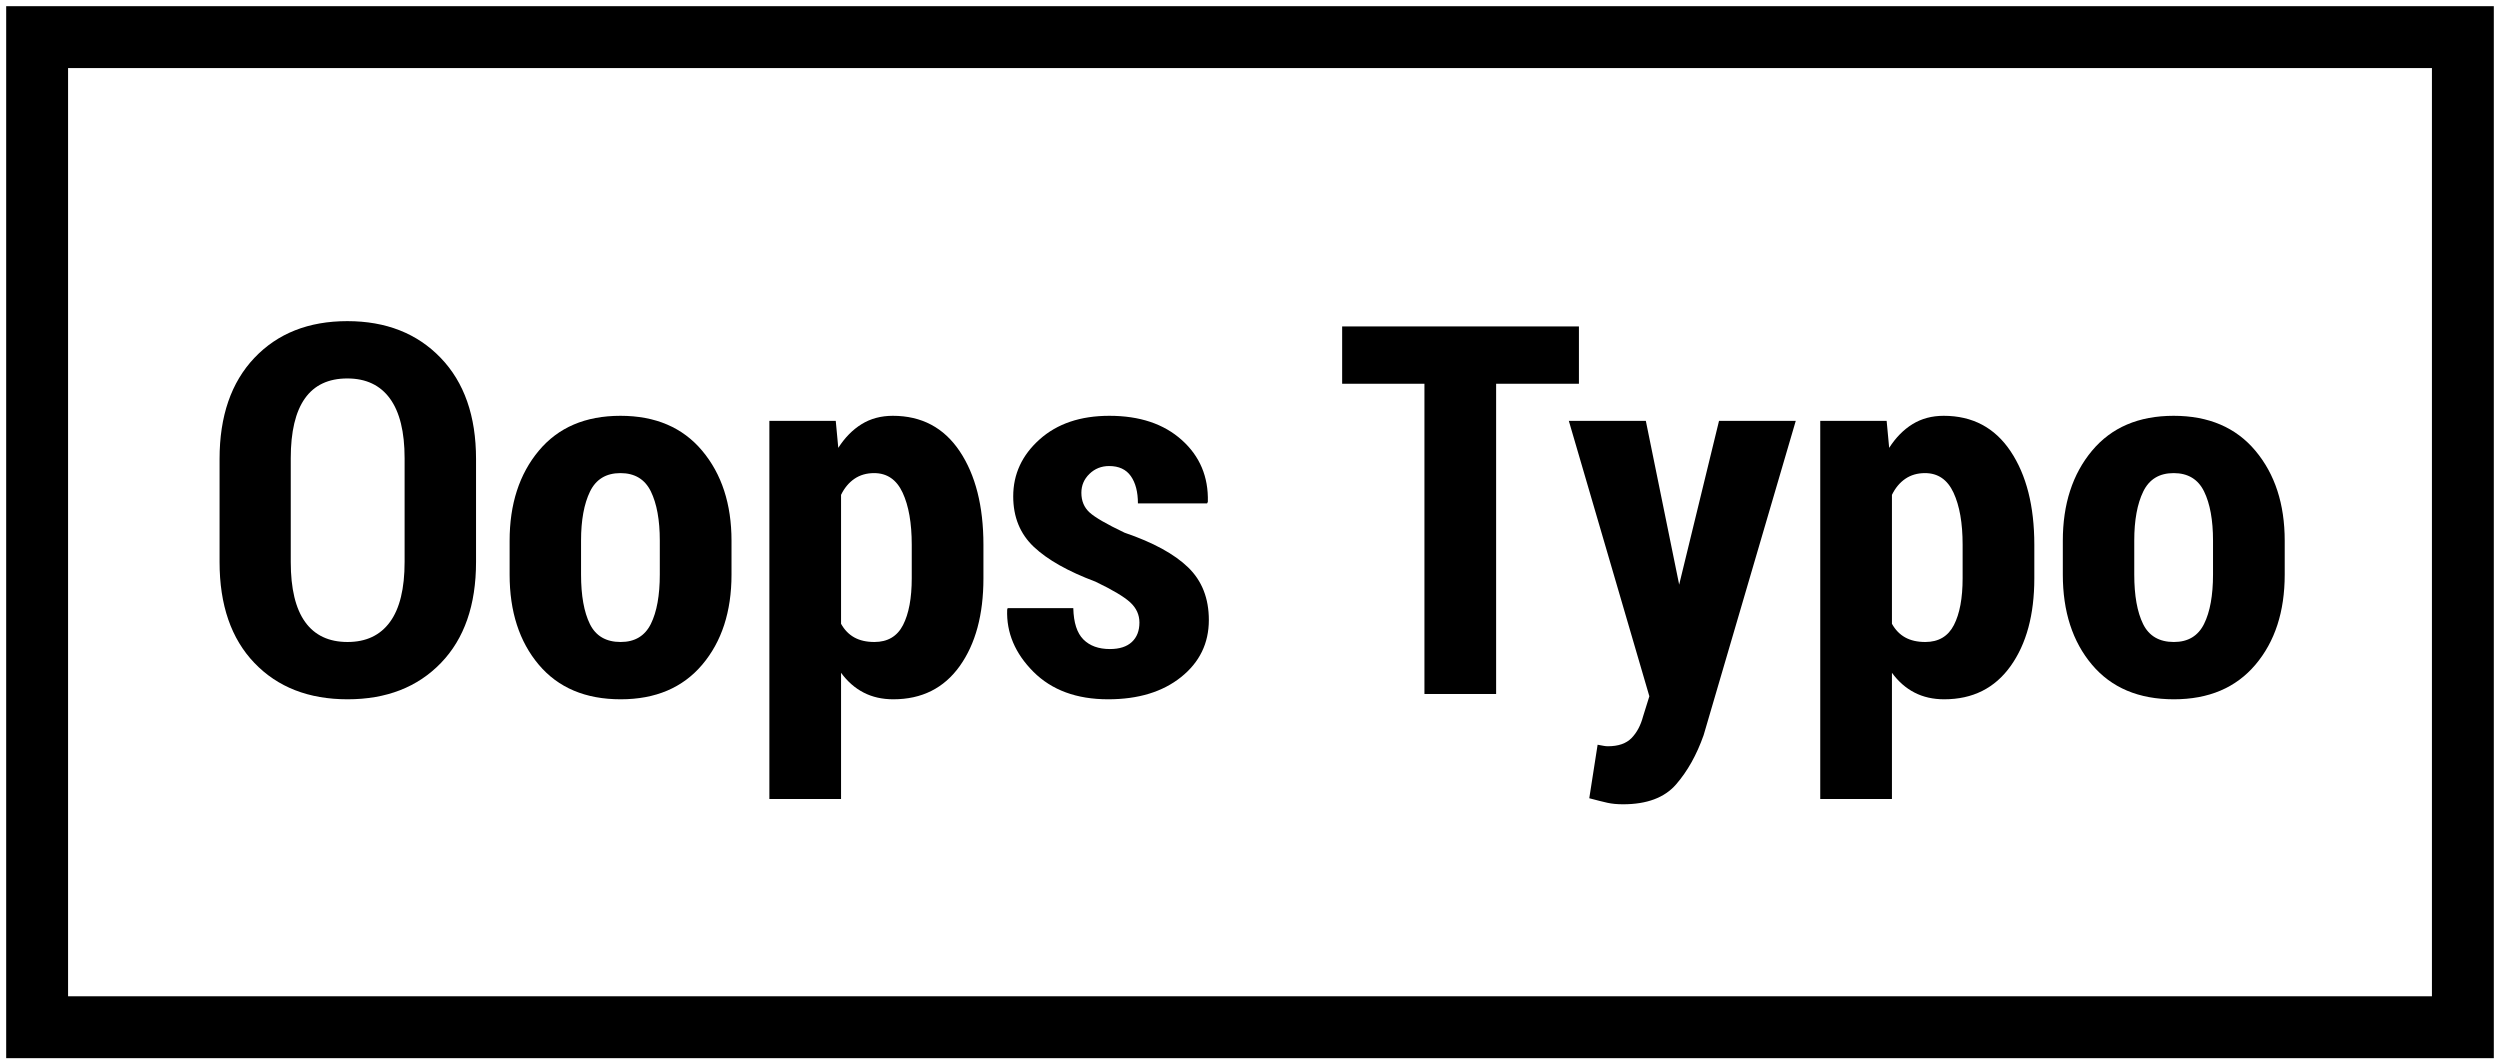 <?xml version="1.0" encoding="UTF-8"?>
<svg width="202px" height="86px" viewBox="0 0 202 86" version="1.1" xmlns="http://www.w3.org/2000/svg" xmlns:xlink="http://www.w3.org/1999/xlink">
    <!-- Generator: Sketch 50.2 (55047) - http://www.bohemiancoding.com/sketch -->
    <title>Black</title>
    <desc>Created with Sketch.</desc>
    <defs></defs>
    <g id="Oops-Typo-Logo" stroke="none" stroke-width="1" fill="none" fill-rule="evenodd">
        <g id="Logo" transform="translate(-59, -189)">
            <g id="Black" transform="translate(62, 192)">
                <g id="Group-2" transform="translate(14, 22)" fill="#000000">
                    <path d="M15.692,12.022 C15.692,9.894 15.297,8.289 14.508,7.204 C13.72,6.121 12.572,5.579 11.062,5.579 C9.539,5.579 8.397,6.117 7.635,7.195 C6.874,8.273 6.493,9.881 6.493,12.022 L6.493,20.408 C6.493,22.564 6.881,24.18 7.655,25.257 C8.431,26.335 9.573,26.873 11.082,26.873 C12.578,26.873 13.72,26.335 14.508,25.257 C15.297,24.18 15.692,22.564 15.692,20.408 L15.692,12.022 Z M21.464,20.408 C21.464,23.889 20.518,26.608 18.629,28.566 C16.739,30.524 14.224,31.503 11.082,31.503 C7.941,31.503 5.432,30.524 3.556,28.566 C1.679,26.608 0.741,23.889 0.741,20.408 L0.741,12.085 C0.741,8.618 1.679,5.895 3.556,3.916 C5.432,1.938 7.935,0.948 11.062,0.948 C14.189,0.948 16.705,1.938 18.608,3.916 C20.512,5.895 21.464,8.618 21.464,12.085 L21.464,20.408 Z" id="Fill-1"></path>
                    <path d="M29.949,21.418 C29.949,23.121 30.187,24.455 30.663,25.422 C31.139,26.389 31.968,26.873 33.152,26.873 C34.293,26.873 35.106,26.387 35.59,25.412 C36.071,24.439 36.312,23.107 36.312,21.418 L36.312,18.681 C36.312,17.02 36.071,15.696 35.59,14.708 C35.106,13.721 34.287,13.227 33.131,13.227 C31.976,13.227 31.155,13.724 30.673,14.718 C30.19,15.712 29.949,17.034 29.949,18.681 L29.949,21.418 Z M24.177,18.693 C24.177,15.729 24.962,13.306 26.533,11.422 C28.104,9.539 30.302,8.597 33.131,8.597 C35.959,8.597 38.162,9.539 39.739,11.422 C41.316,13.306 42.106,15.729 42.106,18.693 L42.106,21.427 C42.106,24.418 41.316,26.845 39.739,28.708 C38.162,30.57 35.966,31.503 33.152,31.503 C30.31,31.503 28.104,30.57 26.533,28.708 C24.962,26.845 24.177,24.418 24.177,21.427 L24.177,18.693 Z" id="Fill-3"></path>
                    <path d="M56.669,19.008 C56.669,17.265 56.424,15.866 55.934,14.811 C55.445,13.755 54.676,13.227 53.629,13.227 C53.018,13.227 52.488,13.38 52.038,13.686 C51.59,13.994 51.229,14.426 50.957,14.984 L50.957,25.402 C51.229,25.892 51.586,26.26 52.028,26.505 C52.47,26.75 53.01,26.873 53.65,26.873 C54.724,26.873 55.495,26.417 55.965,25.504 C56.433,24.592 56.669,23.332 56.669,21.724 L56.669,19.008 Z M62.461,21.732 C62.461,24.67 61.822,27.033 60.545,28.821 C59.266,30.609 57.477,31.503 55.18,31.503 C54.283,31.503 53.483,31.323 52.784,30.961 C52.083,30.602 51.474,30.067 50.957,29.361 L50.957,39.559 L45.165,39.559 L45.165,9.005 L50.529,9.005 L50.733,11.188 C51.264,10.359 51.893,9.719 52.621,9.27 C53.347,8.822 54.188,8.597 55.139,8.597 C57.464,8.597 59.266,9.552 60.545,11.462 C61.822,13.374 62.461,15.893 62.461,19.019 L62.461,21.732 Z" id="Fill-5"></path>
                    <path d="M75.066,25.303 C75.066,24.677 74.822,24.137 74.332,23.681 C73.842,23.225 72.904,22.665 71.517,21.999 C69.301,21.168 67.638,20.23 66.53,19.184 C65.422,18.135 64.868,16.776 64.868,15.104 C64.868,13.309 65.578,11.776 66.999,10.505 C68.421,9.233 70.301,8.597 72.64,8.597 C75.087,8.597 77.038,9.249 78.493,10.556 C79.947,11.861 80.649,13.527 80.594,15.552 L80.532,15.675 L74.944,15.675 C74.944,14.751 74.754,14.015 74.373,13.472 C73.992,12.928 73.407,12.656 72.618,12.656 C71.993,12.656 71.463,12.867 71.028,13.289 C70.593,13.71 70.375,14.22 70.375,14.818 C70.375,15.471 70.593,15.997 71.028,16.399 C71.463,16.8 72.408,17.347 73.863,18.041 C76.174,18.829 77.888,19.765 79.003,20.846 C80.118,21.927 80.675,23.344 80.675,25.099 C80.675,26.975 79.927,28.511 78.432,29.708 C76.936,30.905 74.971,31.503 72.537,31.503 C69.994,31.503 67.982,30.761 66.499,29.28 C65.018,27.797 64.311,26.124 64.379,24.262 L64.419,24.139 L69.722,24.139 C69.75,25.309 70.022,26.152 70.538,26.668 C71.055,27.185 71.769,27.443 72.68,27.443 C73.455,27.443 74.046,27.253 74.455,26.872 C74.863,26.491 75.066,25.968 75.066,25.303" id="Fill-7"></path>
                    <polygon id="Fill-9" points="110.577 6.007 103.887 6.007 103.887 31.074 98.095 31.074 98.095 6.007 91.446 6.007 91.446 1.376 110.577 1.376"></polygon>
                    <path d="M118.633,22.018 L118.675,22.243 L121.897,9.005 L128.098,9.005 L120.654,34.399 C120.094,35.989 119.35,37.319 118.421,38.386 C117.489,39.454 116.065,39.986 114.146,39.986 C113.67,39.986 113.249,39.947 112.882,39.866 C112.514,39.784 112.025,39.661 111.413,39.498 L112.087,35.174 C112.318,35.216 112.484,35.245 112.587,35.266 C112.688,35.285 112.801,35.297 112.922,35.297 C113.765,35.297 114.401,35.075 114.83,34.633 C115.259,34.192 115.568,33.611 115.759,32.89 L116.268,31.259 L109.761,9.005 L115.983,9.005 L118.633,22.018 Z" id="Fill-11"></path>
                    <path d="M141.58,19.008 C141.58,17.265 141.336,15.866 140.846,14.811 C140.356,13.755 139.588,13.227 138.542,13.227 C137.928,13.227 137.399,13.38 136.95,13.686 C136.502,13.994 136.141,14.426 135.869,14.984 L135.869,25.402 C136.141,25.892 136.498,26.26 136.94,26.505 C137.383,26.75 137.922,26.873 138.561,26.873 C139.636,26.873 140.407,26.417 140.876,25.504 C141.345,24.592 141.58,23.332 141.58,21.724 L141.58,19.008 Z M147.373,21.732 C147.373,24.67 146.733,27.033 145.456,28.821 C144.178,30.609 142.389,31.503 140.092,31.503 C139.194,31.503 138.394,31.323 137.695,30.961 C136.994,30.602 136.385,30.067 135.869,29.361 L135.869,39.559 L130.076,39.559 L130.076,9.005 L135.441,9.005 L135.645,11.188 C136.175,10.359 136.804,9.719 137.532,9.27 C138.259,8.822 139.098,8.597 140.05,8.597 C142.376,8.597 144.178,9.552 145.456,11.462 C146.733,13.374 147.373,15.893 147.373,19.019 L147.373,21.732 Z" id="Fill-13"></path>
                    <path d="M155.448,21.418 C155.448,23.121 155.686,24.455 156.162,25.422 C156.638,26.389 157.469,26.873 158.651,26.873 C159.794,26.873 160.605,26.387 161.089,25.412 C161.571,24.439 161.812,23.107 161.812,21.418 L161.812,18.681 C161.812,17.02 161.571,15.696 161.089,14.708 C160.605,13.721 159.786,13.227 158.631,13.227 C157.475,13.227 156.656,13.724 156.173,14.718 C155.69,15.712 155.448,17.034 155.448,18.681 L155.448,21.418 Z M149.676,18.693 C149.676,15.729 150.462,13.306 152.033,11.422 C153.603,9.539 155.802,8.597 158.631,8.597 C161.459,8.597 163.661,9.539 165.238,11.422 C166.816,13.306 167.605,15.729 167.605,18.693 L167.605,21.427 C167.605,24.418 166.816,26.845 165.238,28.708 C163.661,30.57 161.466,31.503 158.651,31.503 C155.809,31.503 153.603,30.57 152.033,28.708 C150.462,26.845 149.676,24.418 149.676,21.427 L149.676,18.693 Z" id="Fill-15"></path>
                </g>
                <polygon id="Stroke-17" stroke="#000000" stroke-width="5" points="0 80 196 80 196 0 0 0"></polygon>
            </g>
        </g>
    </g>
</svg>